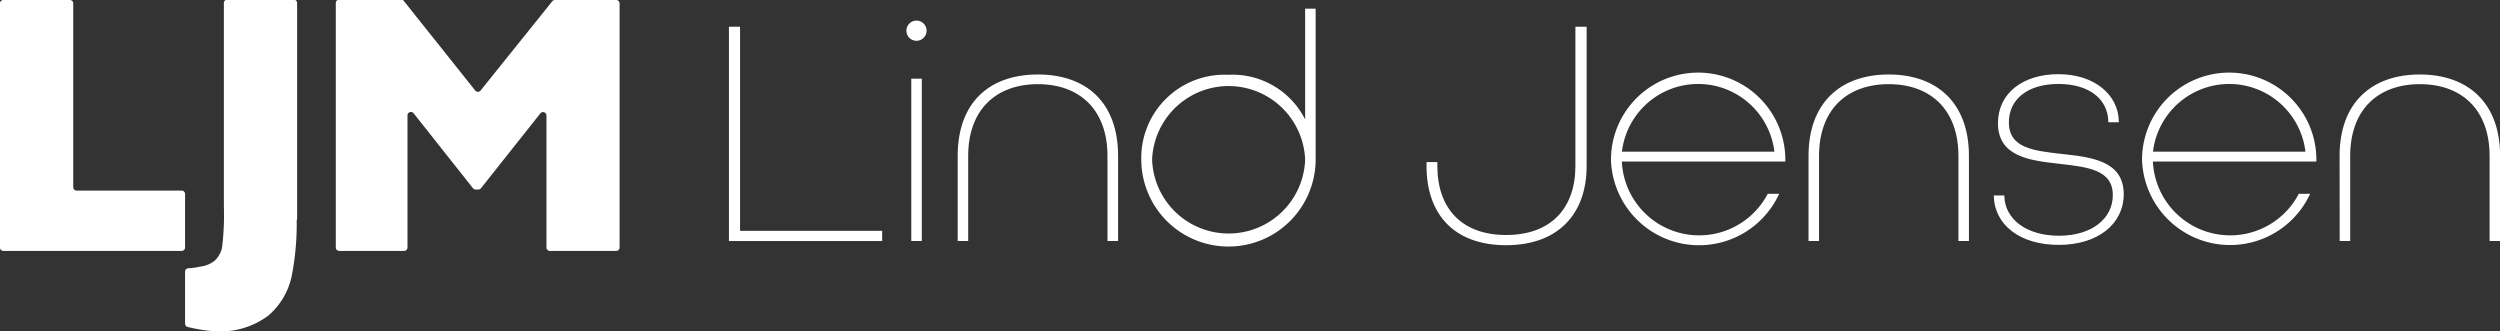 <svg id="Lag_1" data-name="Lag 1" xmlns="http://www.w3.org/2000/svg" viewBox="0 0 240.32 31.84"><rect x="0" y="0" width="240.32" height="31.84" fill="#333333" stroke="none"/><defs><style>.cls-1,.cls-2{fill:#fff;}.cls-2{stroke:#fff;stroke-miterlimit:10;stroke-width:0.2px;}</style></defs><path class="cls-1" d="M1.09,24.83a.32.32,0,0,1-.32-.33V1A.32.32,0,0,1,1.09.71H7.48A.33.33,0,0,1,7.81,1V18.71a.32.32,0,0,0,.32.32h10.1a.33.33,0,0,1,.33.33V24.5a.33.33,0,0,1-.33.33Z" transform="translate(-0.77 -0.71)"/><path class="cls-1" d="M29.29,21.83a25.89,25.89,0,0,1-.49,5.47,6.87,6.87,0,0,1-2.24,3.75,7.71,7.71,0,0,1-5.17,1.5,14.13,14.13,0,0,1-2.57-.41.33.33,0,0,1-.26-.32v-5a.32.32,0,0,1,.32-.32A6.59,6.59,0,0,0,20,26.34a2.7,2.7,0,0,0,1.38-.55,2.36,2.36,0,0,0,.74-1.31,26,26,0,0,0,.17-4V1a.33.33,0,0,1,.33-.33H29a.33.33,0,0,1,.33.33V21.83Z" transform="translate(-0.77 -0.71)"/><path class="cls-1" d="M53.63,24.83a.33.33,0,0,1-.33-.33V11.81a.33.33,0,0,0-.58-.21L47,18.81a.32.32,0,0,1-.26.12h-.24a.34.34,0,0,1-.26-.12L40.53,11.6a.33.33,0,0,0-.59.21V24.5a.33.33,0,0,1-.33.33H33.38a.33.33,0,0,1-.33-.33V1a.33.33,0,0,1,.33-.33h5.95a.33.33,0,0,1,.25.12l6.87,8.62a.33.33,0,0,0,.52,0L53.86.83a.36.36,0,0,1,.26-.12H60a.33.33,0,0,1,.33.33V24.5a.33.33,0,0,1-.33.33Z" transform="translate(-0.77 -0.71)"/><path class="cls-2" d="M70.94,3.38h.87V23H85.47v.78H70.94Z" transform="translate(-0.77 -0.71)"/><path class="cls-2" d="M88,3.66a.87.87,0,1,1,1.74,0,.87.87,0,1,1-1.74,0Zm.47,4.71h.81V23.78h-.81Z" transform="translate(-0.77 -0.71)"/><path class="cls-2" d="M92.93,15.7c0-5.08,3-7.73,7.61-7.73s7.61,2.65,7.61,7.73v8.08h-.82V15.7c0-4.46-2.68-7-6.79-7s-6.8,2.53-6.8,7v8.08h-.81Z" transform="translate(-0.77 -0.71)"/><path class="cls-2" d="M110.58,16.07A7.9,7.9,0,0,1,118.84,8a7.72,7.72,0,0,1,7.49,4.64v-11h.81V16a8.28,8.28,0,0,1-16.56.06Zm15.75,0a7.46,7.46,0,0,0-14.91,0,7.46,7.46,0,0,0,14.91,0Z" transform="translate(-0.77 -0.71)"/><path class="cls-2" d="M138,16.67v-.28h.84v.28c0,4.08,2.34,6.73,6.71,6.73s6.76-2.62,6.76-6.73V3.38h.88V16.67c0,4.58-2.72,7.51-7.64,7.51S138,21.28,138,16.67Z" transform="translate(-0.77 -0.71)"/><path class="cls-2" d="M155.73,16.07a8.28,8.28,0,0,1,16.56,0v.07H156.57a7.54,7.54,0,0,0,14.19,3.3h.88a8.37,8.37,0,0,1-15.91-3.37Zm15.72-.68a7.48,7.48,0,0,0-14.88,0Z" transform="translate(-0.77 -0.71)"/><path class="cls-2" d="M174.72,15.7c0-5.08,3.06-7.73,7.61-7.73s7.61,2.65,7.61,7.73v8.08h-.81V15.7c0-4.46-2.68-7-6.8-7s-6.8,2.53-6.8,7v8.08h-.81Z" transform="translate(-0.77 -0.71)"/><path class="cls-2" d="M192.53,19.6h.81c.09,2.24,2.15,3.87,5.36,3.87s5.27-1.69,5.27-4c0-2.55-2.52-2.8-5.2-3.11-2.84-.32-5.84-.66-5.84-3.81,0-2.81,2.34-4.61,5.71-4.61s5.65,1.9,5.71,4.42h-.81c-.07-2.21-1.91-3.68-4.9-3.68s-4.86,1.5-4.86,3.78c0,2.62,2.52,2.84,5.2,3.15,2.84.31,5.84.65,5.84,3.77,0,2.78-2.41,4.77-6.15,4.77S192.62,22.22,192.53,19.6Z" transform="translate(-0.77 -0.71)"/><path class="cls-2" d="M206.78,16.07a8.28,8.28,0,0,1,16.56,0v.07H207.62a7.54,7.54,0,0,0,14.19,3.3h.87a8.37,8.37,0,0,1-15.9-3.37Zm15.72-.68a7.48,7.48,0,0,0-14.88,0Z" transform="translate(-0.77 -0.71)"/><path class="cls-2" d="M225.77,15.7c0-5.08,3.06-7.73,7.61-7.73S241,10.62,241,15.7v8.08h-.81V15.7c0-4.46-2.68-7-6.8-7s-6.8,2.53-6.8,7v8.08h-.81Z" transform="translate(-0.77 -0.71)"/></svg>